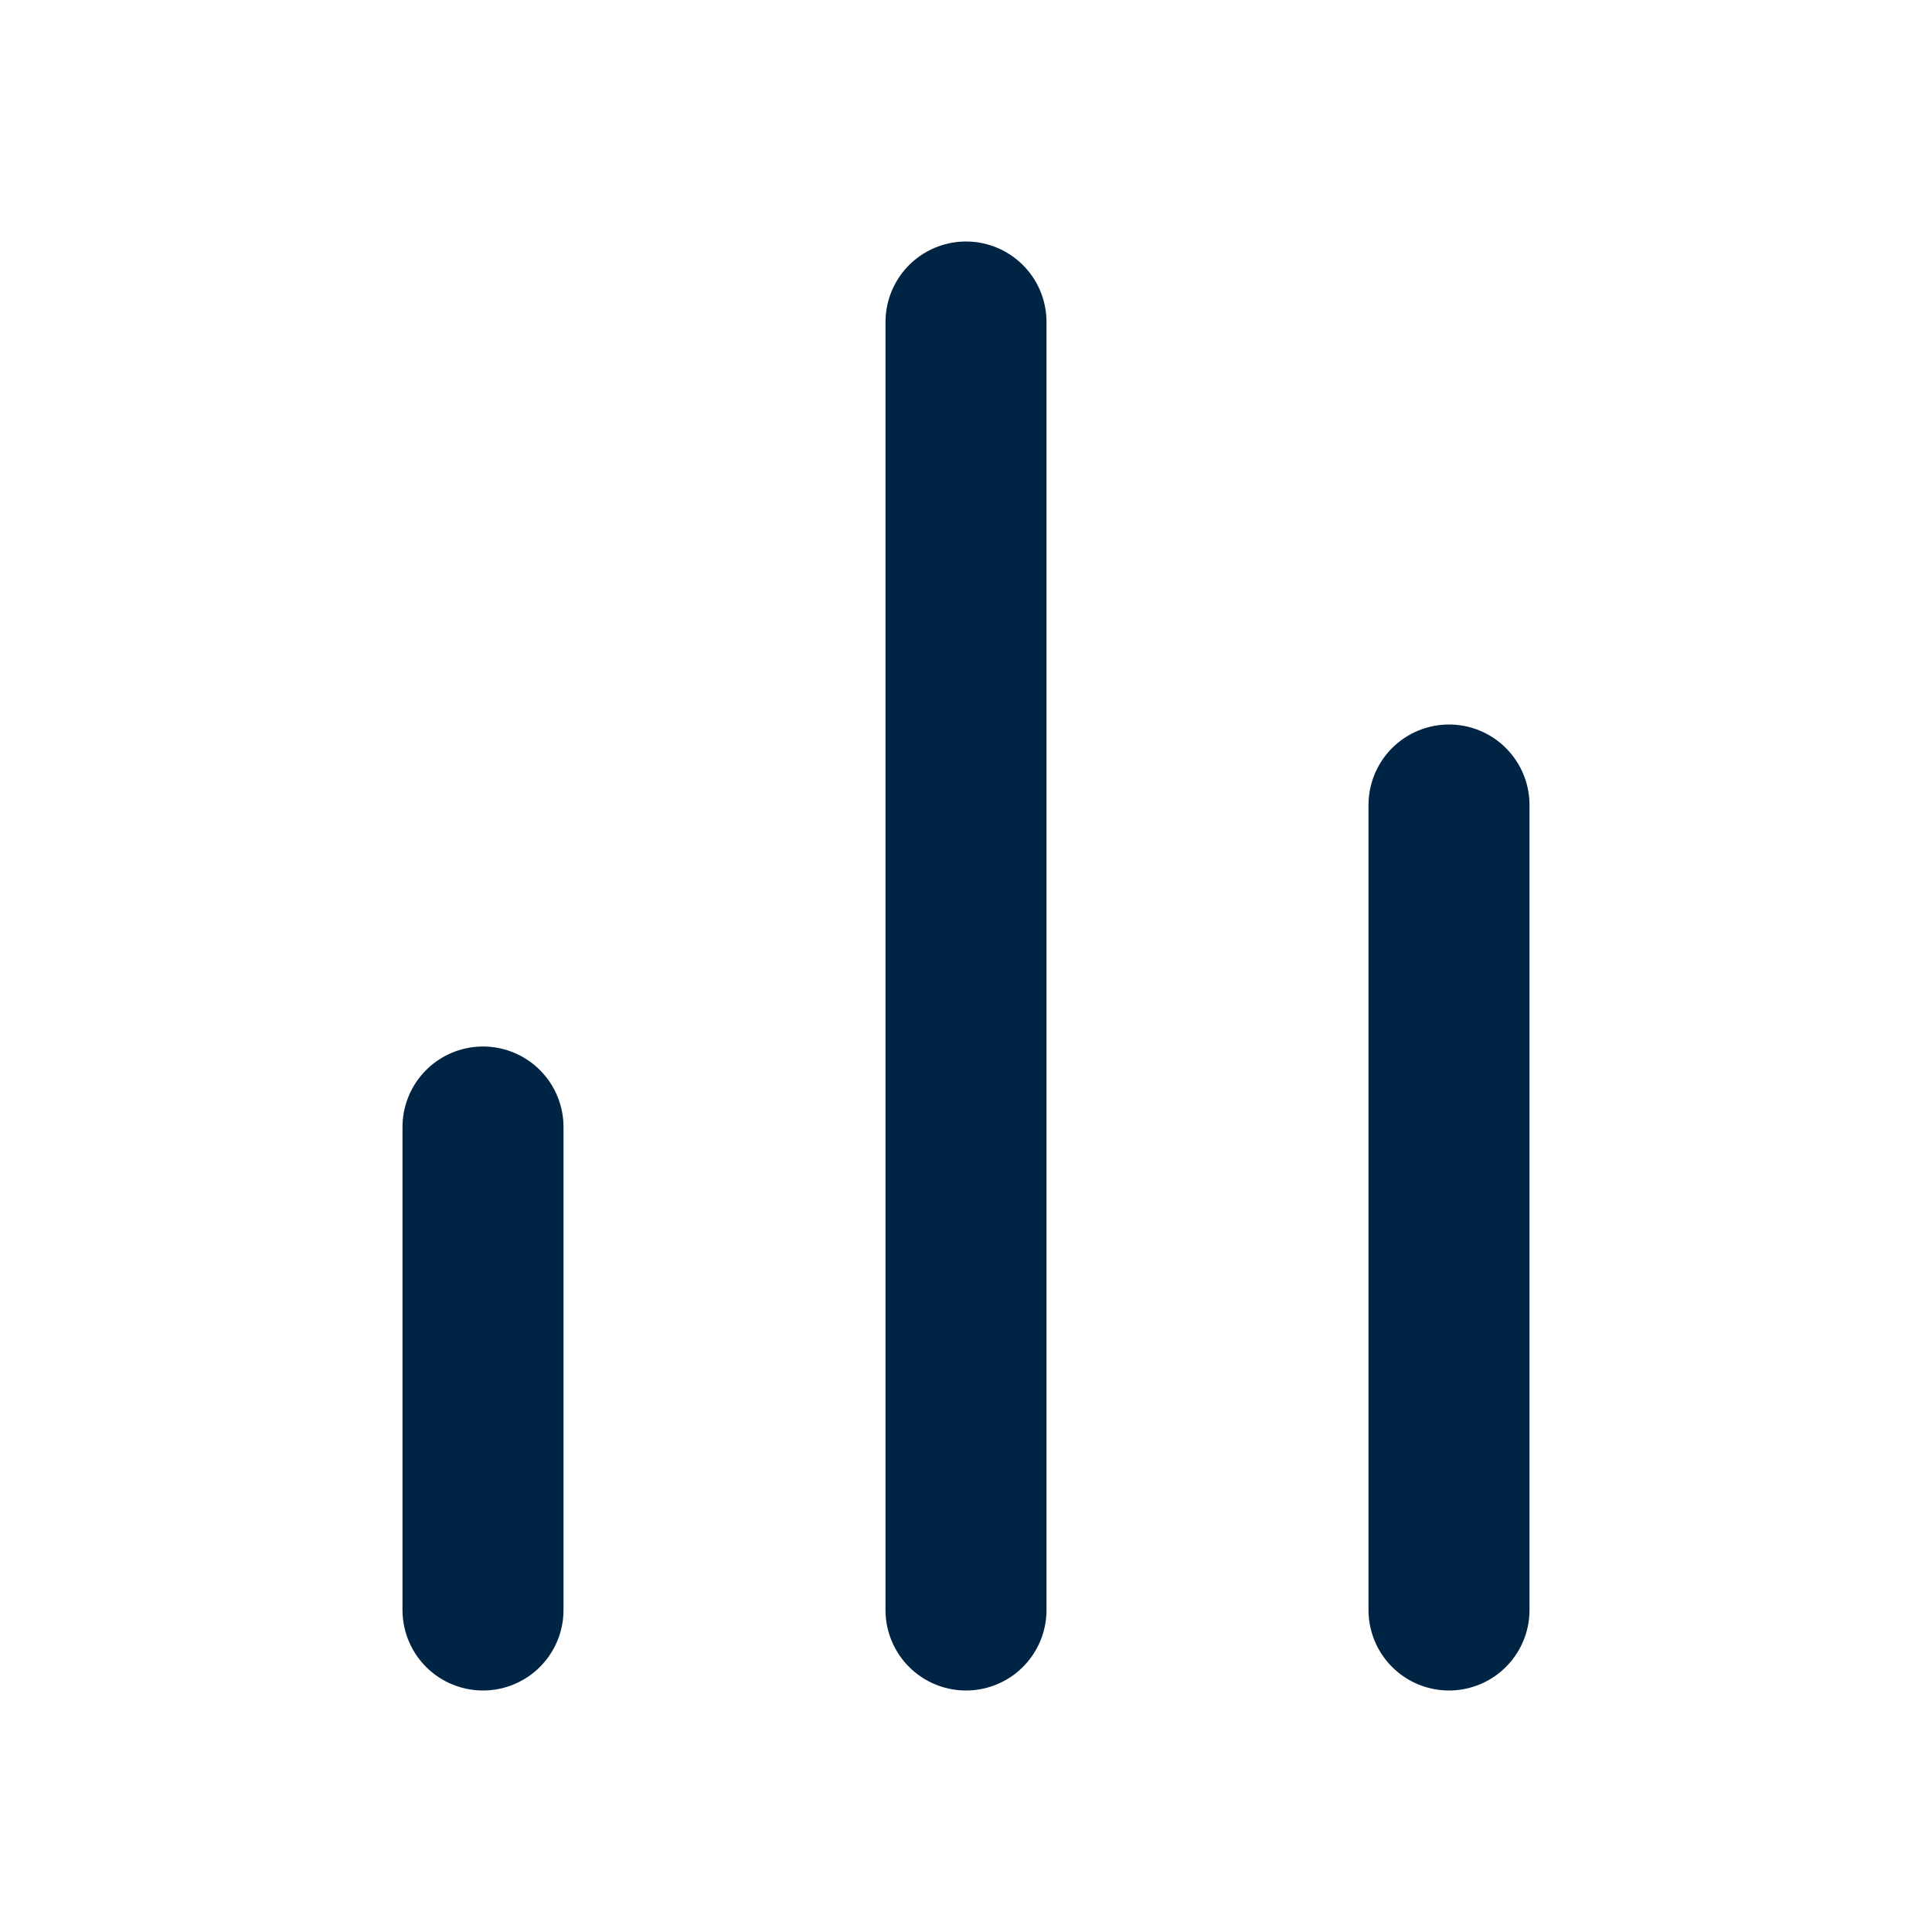 <svg width="24" height="24" viewBox="0 0 24 24" fill="none" xmlns="http://www.w3.org/2000/svg">
<path d="M18 20V10M12 20V4M6 20V14" stroke="#002444" stroke-width="2" stroke-linecap="round" stroke-linejoin="round"/>
</svg>
